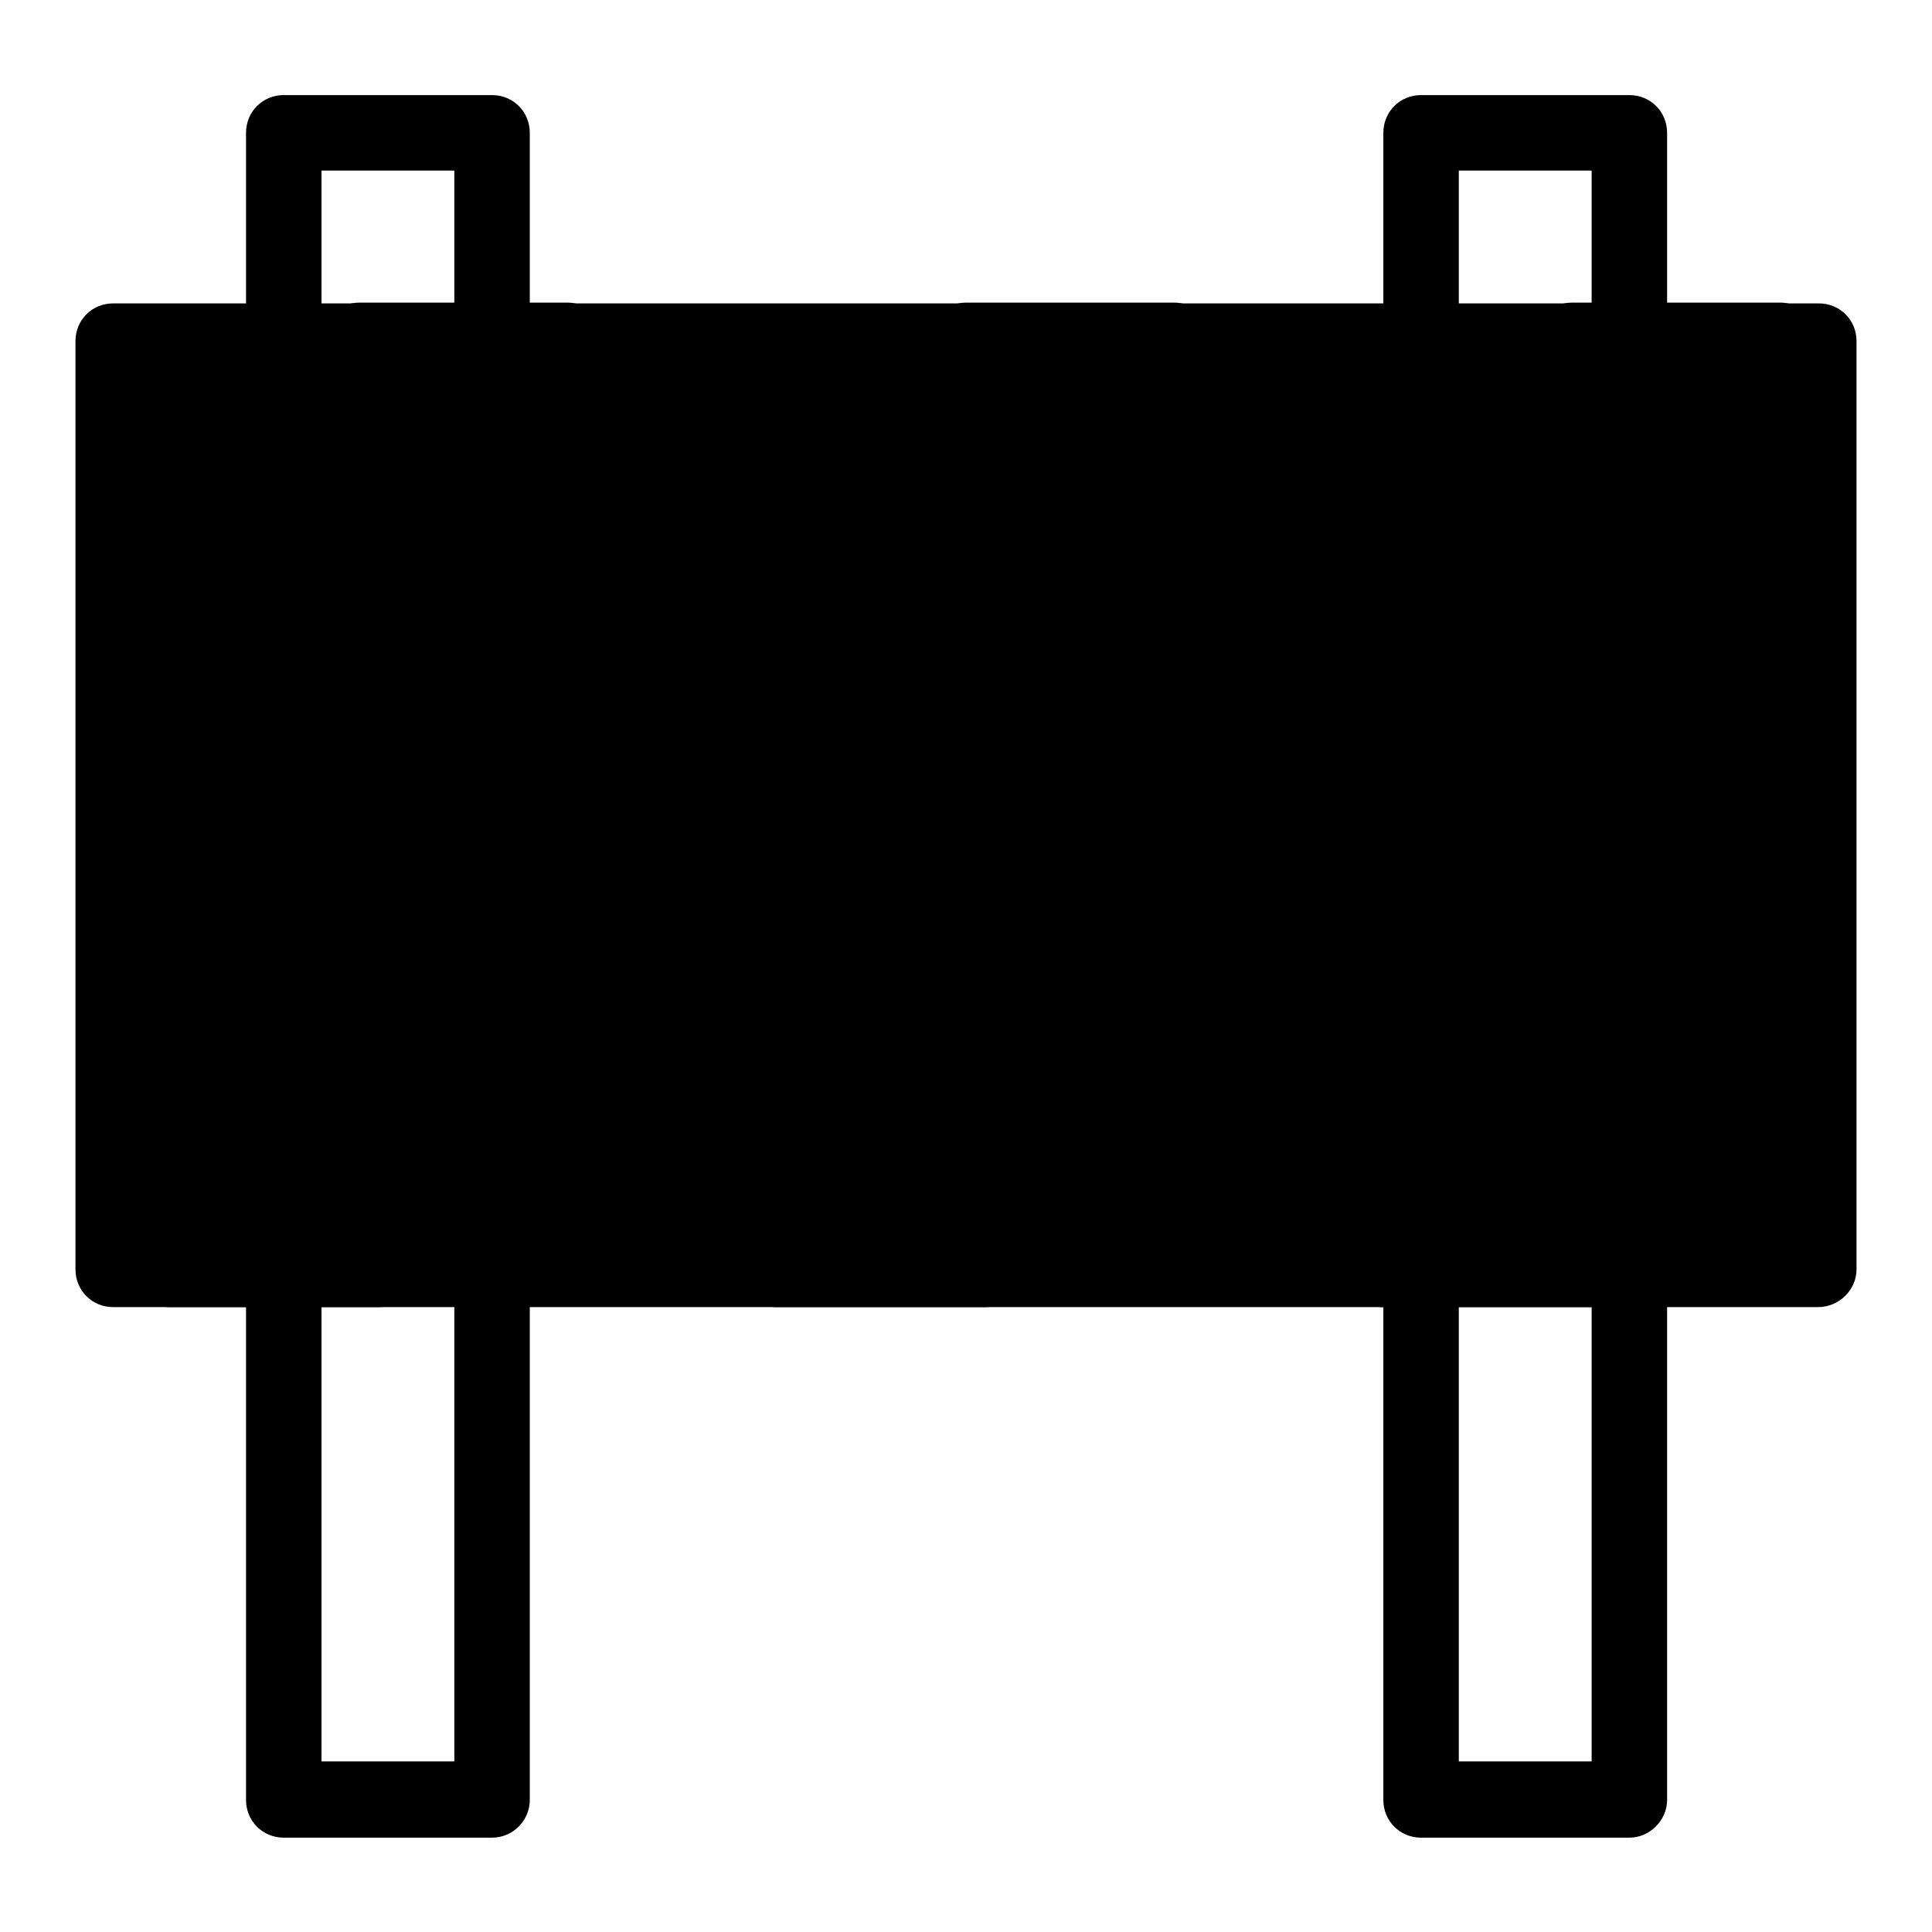 <?xml version="1.0" encoding="utf-8"?>
<!-- Svg Vector Icons : http://www.onlinewebfonts.com/icon -->
<!DOCTYPE svg PUBLIC "-//W3C//DTD SVG 1.1//EN" "http://www.w3.org/Graphics/SVG/1.1/DTD/svg11.dtd">
<svg version="1.1" xmlns="http://www.w3.org/2000/svg" xmlns:xlink="http://www.w3.org/1999/xlink" x="0px" y="0px" viewBox="0 0 256 256" enable-background="new 0 0 256 256" xml:space="preserve">
<g><g><path fill="#000000" d="M215.9,243.5h-27.6c-2.8,0-5-2.2-5-5V17.6c0-2.8,2.2-5,5-5h27.6c2.8,0,5,2.2,5,5v220.9C220.9,241.2,218.6,243.5,215.9,243.5z M193.3,233.4h17.6V22.6h-17.6V233.4z"/><path fill="#000000" d="M65.2,243.5H37.6c-2.8,0-5-2.2-5-5V17.6c0-2.8,2.2-5,5-5h27.6c2.8,0,5,2.2,5,5v220.9C70.2,241.2,68,243.5,65.2,243.5z M42.6,233.4h17.6V22.6H42.6V233.4z"/><path fill="#000000" d="M240.9,168.2H15v-123H241L240.9,168.2L240.9,168.2z"/><path fill="#000000" d="M240.9,173.2H15c-2.8,0-5-2.2-5-5v-123c0-2.8,2.2-5,5-5H241c2.8,0,5,2.2,5,5v123C246,170.9,243.7,173.2,240.9,173.2z M20,163.1h215.9v-113H20V163.1z"/><path fill="#000000" d="M210.8,173.2h-27.6c-1.5,0-2.9-0.7-3.9-1.9c-1-1.2-1.3-2.7-1-4.2l25.1-123c0.5-2.3,2.5-4,4.9-4h27.6c1.5,0,2.9,0.7,3.9,1.9c1,1.2,1.3,2.7,1,4.2l-25.1,123C215.3,171.5,213.2,173.2,210.8,173.2z M189.4,163.1h17.4l23-113h-17.4L189.4,163.1z"/><path fill="#000000" d="M130.5,173.2h-27.6c-1.5,0-2.9-0.7-3.9-1.9c-1-1.2-1.3-2.7-1-4.2l25.1-123c0.5-2.3,2.5-4,4.9-4h27.6c1.5,0,2.9,0.7,3.9,1.9c1,1.2,1.3,2.7,1,4.2l-25.1,123C134.9,171.5,132.9,173.2,130.5,173.2z M109,163.1h17.4l23-113h-17.4L109,163.1z"/><path fill="#000000" d="M50.2,173.2H22.5c-1.5,0-2.9-0.7-3.9-1.9c-1-1.2-1.3-2.7-1-4.2l25.1-123c0.5-2.3,2.5-4,4.9-4h27.6c1.5,0,2.9,0.7,3.9,1.9c1,1.2,1.3,2.7,1,4.2l-25.1,123C54.6,171.5,52.5,173.2,50.2,173.2z M28.7,163.1h17.4l23-113H51.8L28.7,163.1z"/></g></g>
</svg>